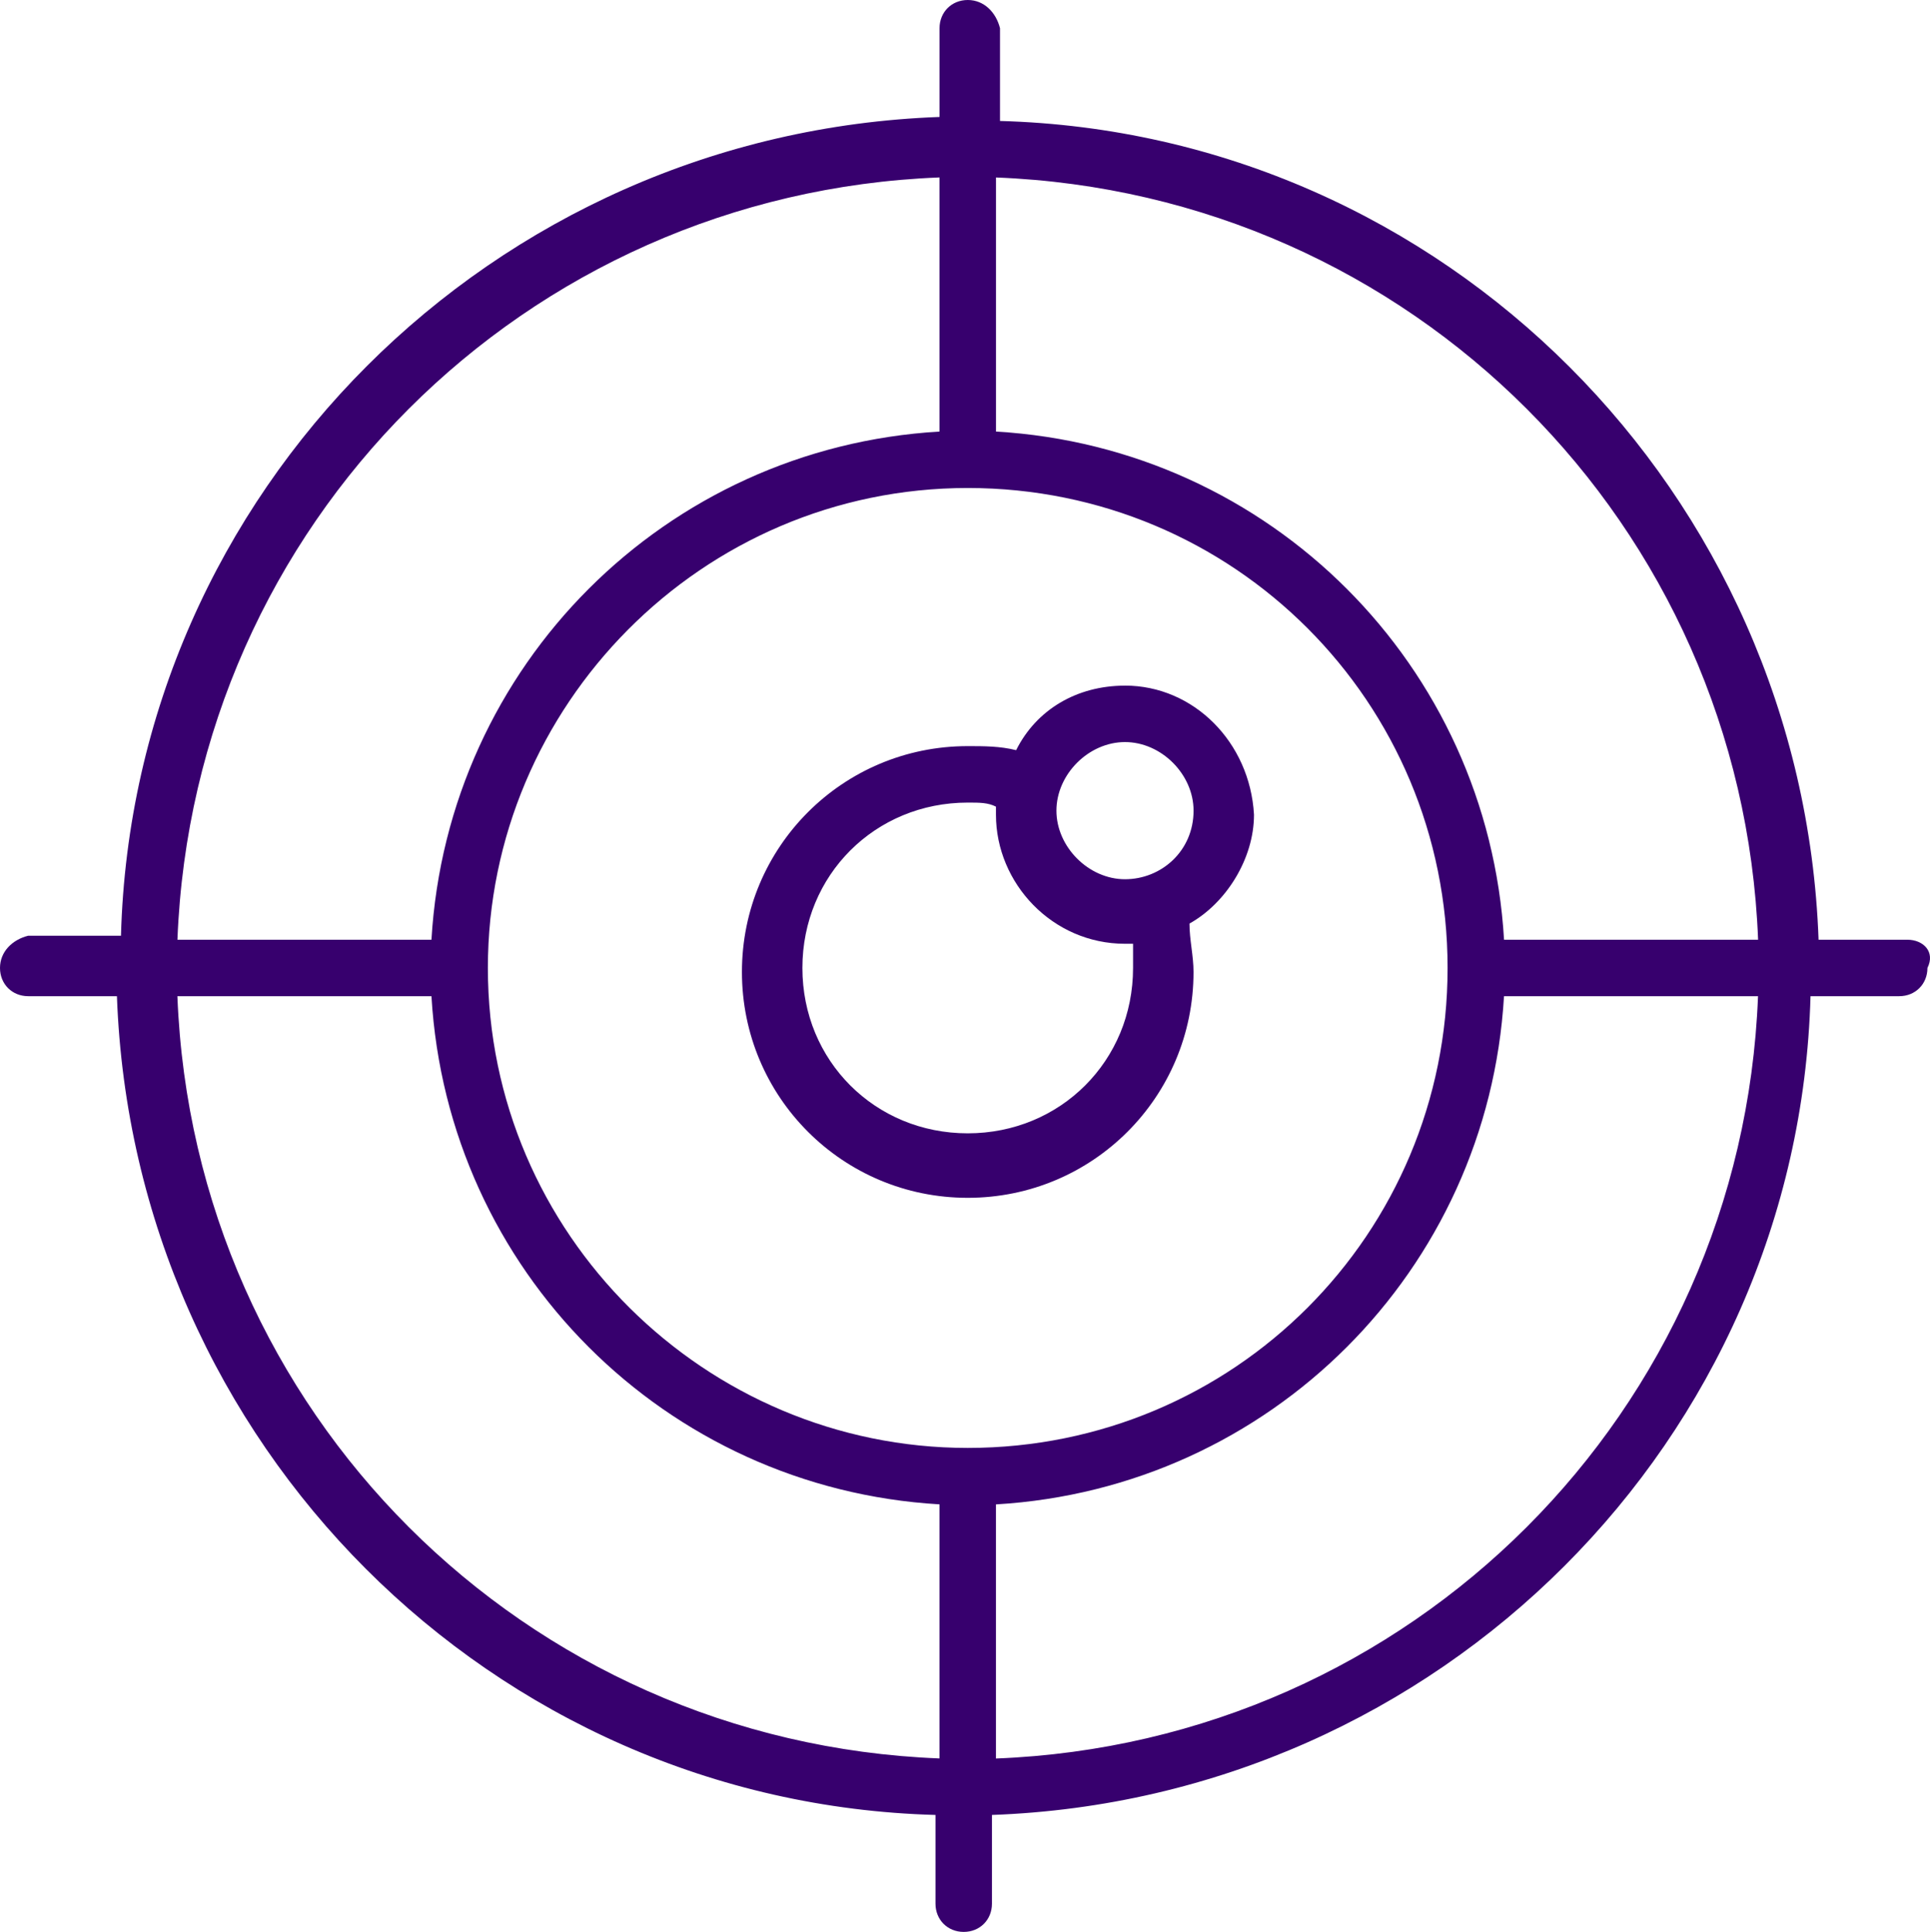 <?xml version="1.0" encoding="UTF-8"?>
<svg id="Layer_2" data-name="Layer 2" xmlns="http://www.w3.org/2000/svg" viewBox="0 0 51.961 52">
  <defs>
    <style>
      .cls-1 {
        fill: #37006e;
      }
    </style>
  </defs>
  <g id="Layer_1-2" data-name="Layer 1">
    <g>
      <path class="cls-1" d="M51.349,25.294h-2.388c-.434-12.05-10.096-21.712-22.038-22.038V.76c-.109-.434-.434-.76-.868-.76s-.76.326-.76.76v2.388C13.244,3.582,3.582,13.244,3.257,25.186H.76c-.434.109-.76.434-.76.868s.326.76.76.76h2.388c.434,12.05,10.096,21.712,22.038,22.038v2.388c0,.434.326.76.76.76s.76-.326.76-.76v-2.388c12.05-.434,21.712-10.096,22.038-22.038h2.388c.434,0,.76-.326.76-.76.217-.434-.109-.76-.543-.76ZM47.332,25.294h-6.839c-.434-7.382-6.296-13.244-13.678-13.678v-6.839c11.182.434,20.084,9.336,20.518,20.518ZM26.054,38.973c-7.056,0-12.919-5.754-12.919-12.919,0-7.056,5.754-12.919,12.919-12.919s12.919,5.754,12.919,12.919-5.754,12.919-12.919,12.919ZM25.294,4.777v6.839c-7.382.434-13.244,6.296-13.678,13.678h-6.839c.434-11.182,9.336-20.084,20.518-20.518ZM4.777,26.814h6.839c.434,7.382,6.296,13.244,13.678,13.678v6.839c-11.182-.434-20.084-9.336-20.518-20.518ZM26.814,47.332v-6.839c7.382-.434,13.244-6.296,13.678-13.678h6.839c-.434,11.182-9.336,20.084-20.518,20.518Z"/>
      <path class="cls-1" d="M30.288,18.455c-1.303,0-2.388.651-2.931,1.737-.434-.109-.868-.109-1.303-.109-3.365,0-6.079,2.714-6.079,6.079s2.714,6.079,6.079,6.079,6.079-2.714,6.079-6.079c0-.434-.109-.868-.109-1.303.977-.543,1.737-1.737,1.737-2.931-.109-1.954-1.628-3.474-3.474-3.474ZM30.505,26.054c0,2.497-1.954,4.451-4.451,4.451s-4.451-1.954-4.451-4.451,1.954-4.451,4.451-4.451c.326,0,.543,0,.76.109v.217c0,1.846,1.52,3.474,3.474,3.474h.217c0,.109,0,.326,0,.651ZM30.288,23.666c-.977,0-1.846-.868-1.846-1.846s.868-1.846,1.846-1.846,1.846.868,1.846,1.846c0,1.086-.868,1.846-1.846,1.846Z"/>
    </g>
  </g>
</svg>